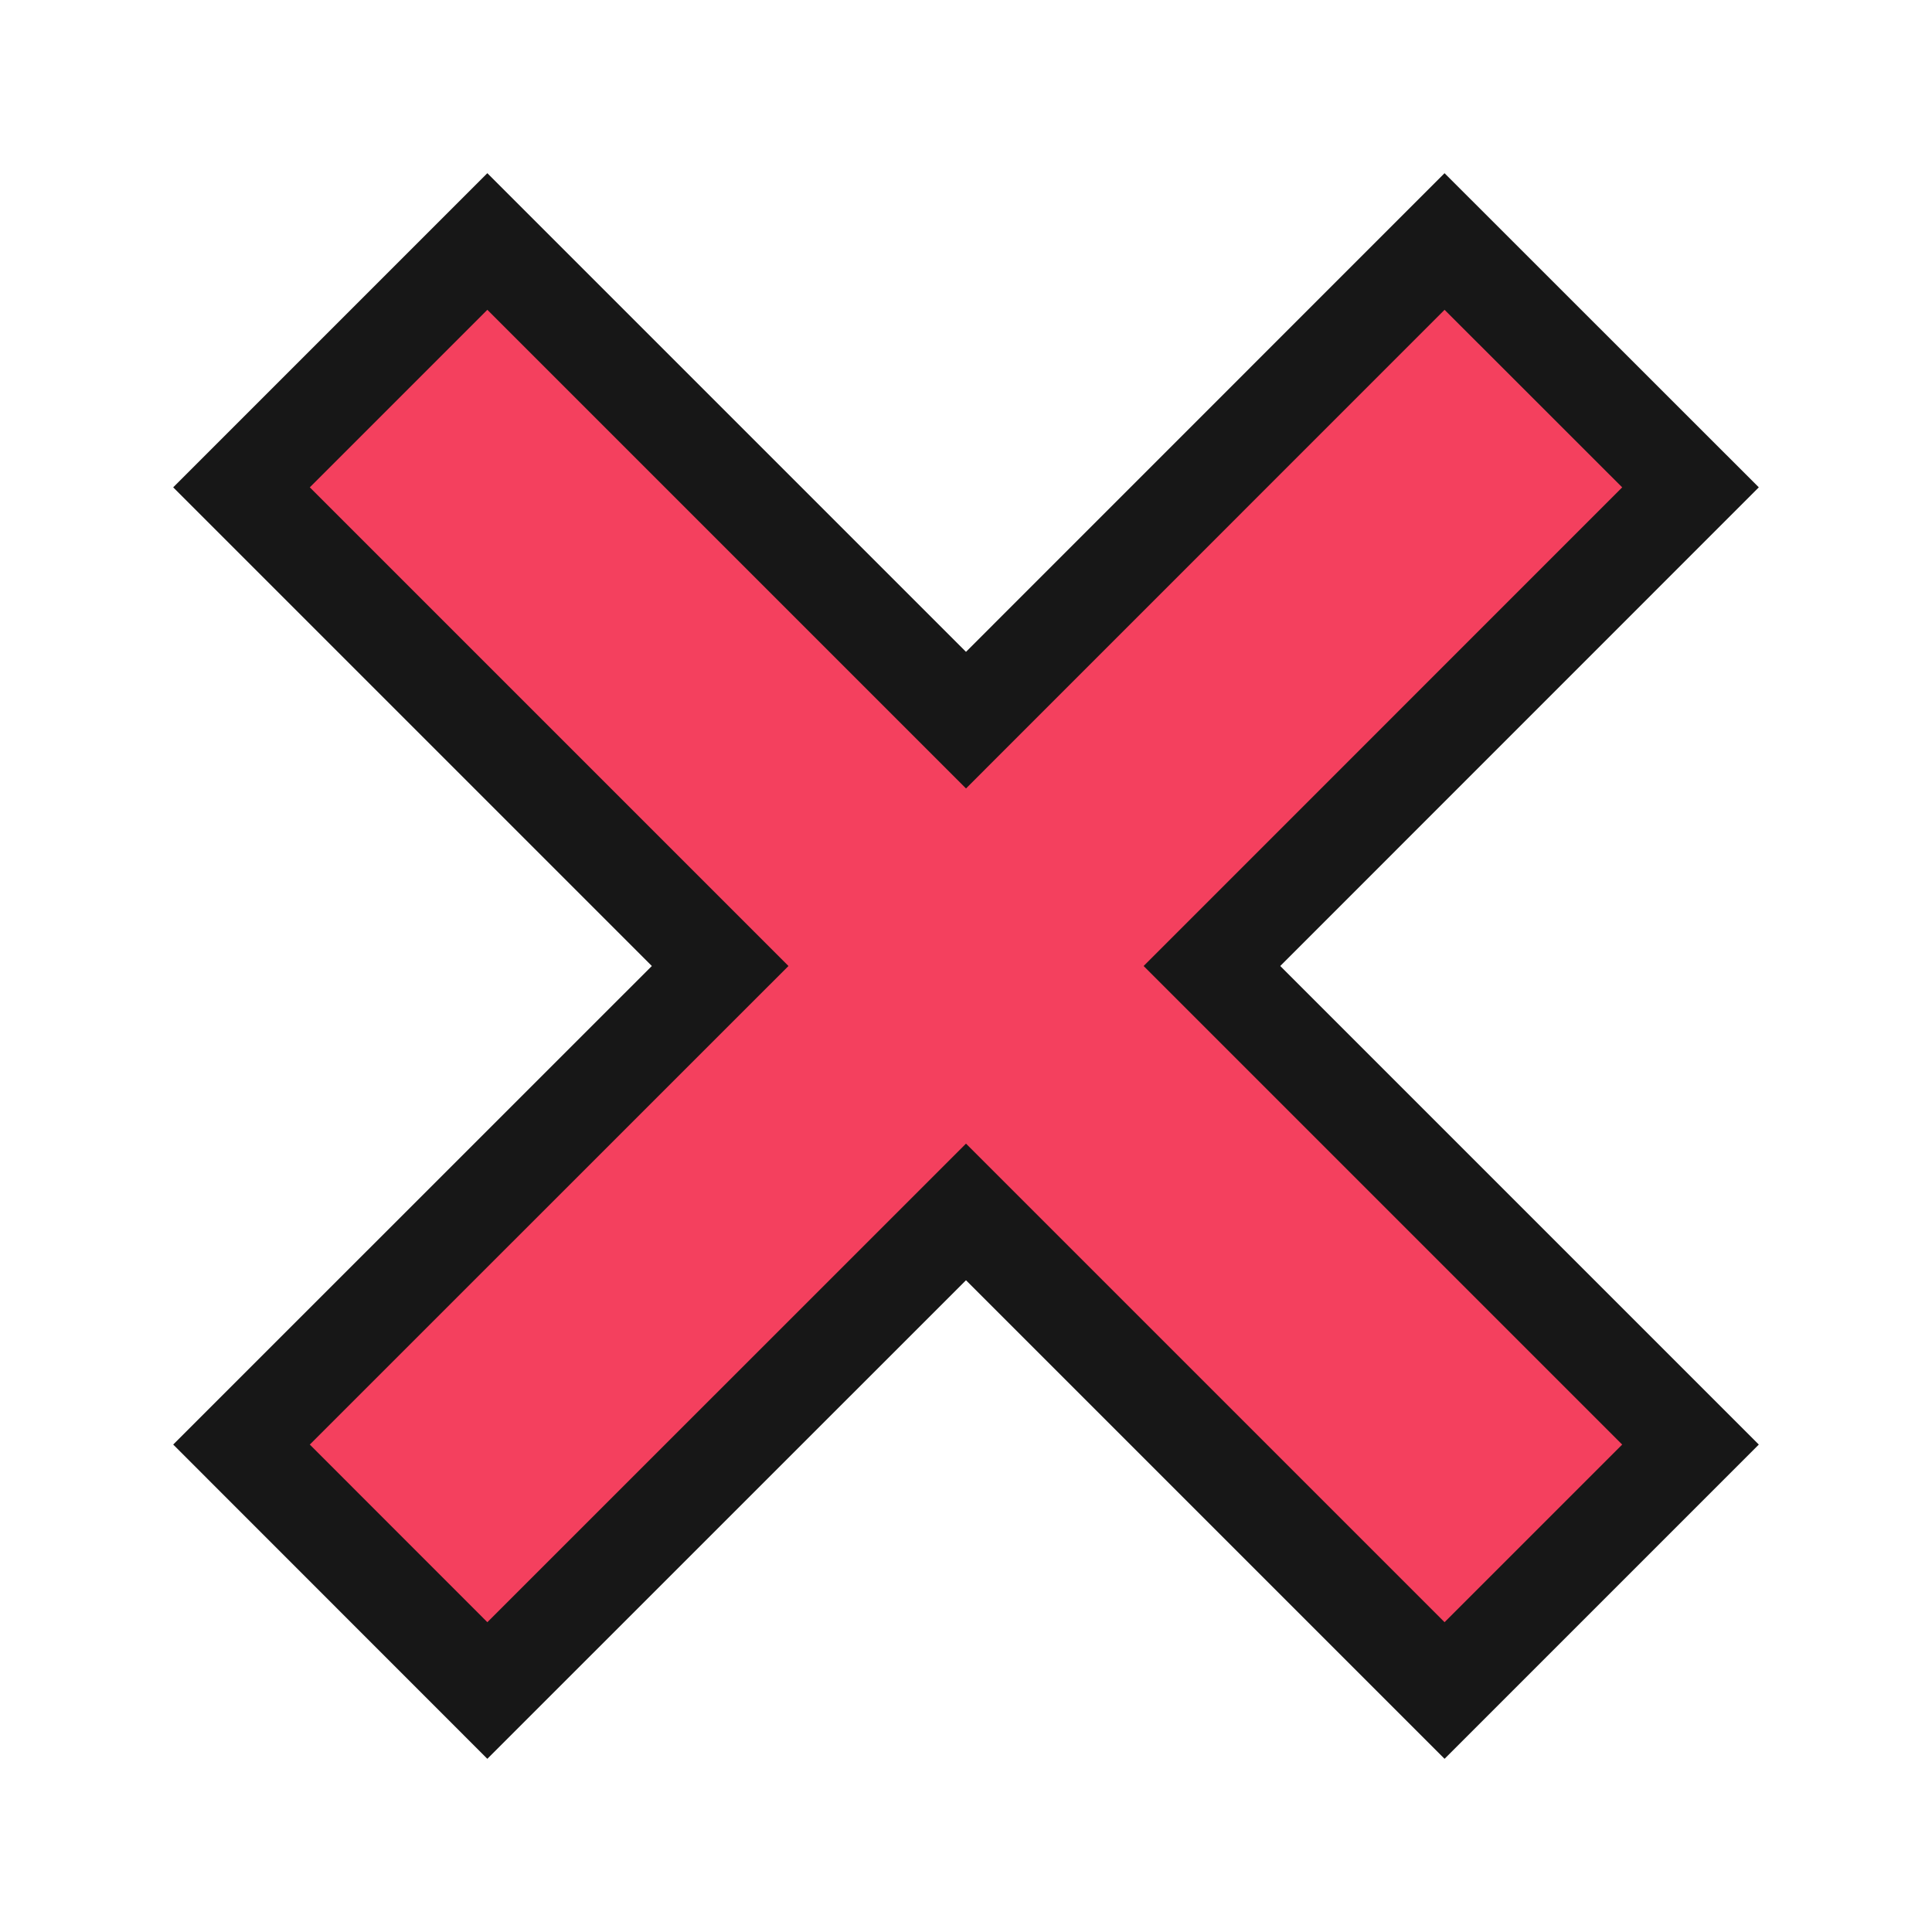 <svg width="20" height="20" viewBox="0 0 20 20" fill="none" xmlns="http://www.w3.org/2000/svg">
<path d="M17.5 5.045L14.954 2.5L10 7.455L5.045 2.5L2.5 5.045L7.455 10L2.5 14.954L5.045 17.5L10 12.546L14.954 17.5L17.5 14.954L12.546 10L17.5 5.045Z" fill="#F4405E" stroke="#171717"/>
</svg>
